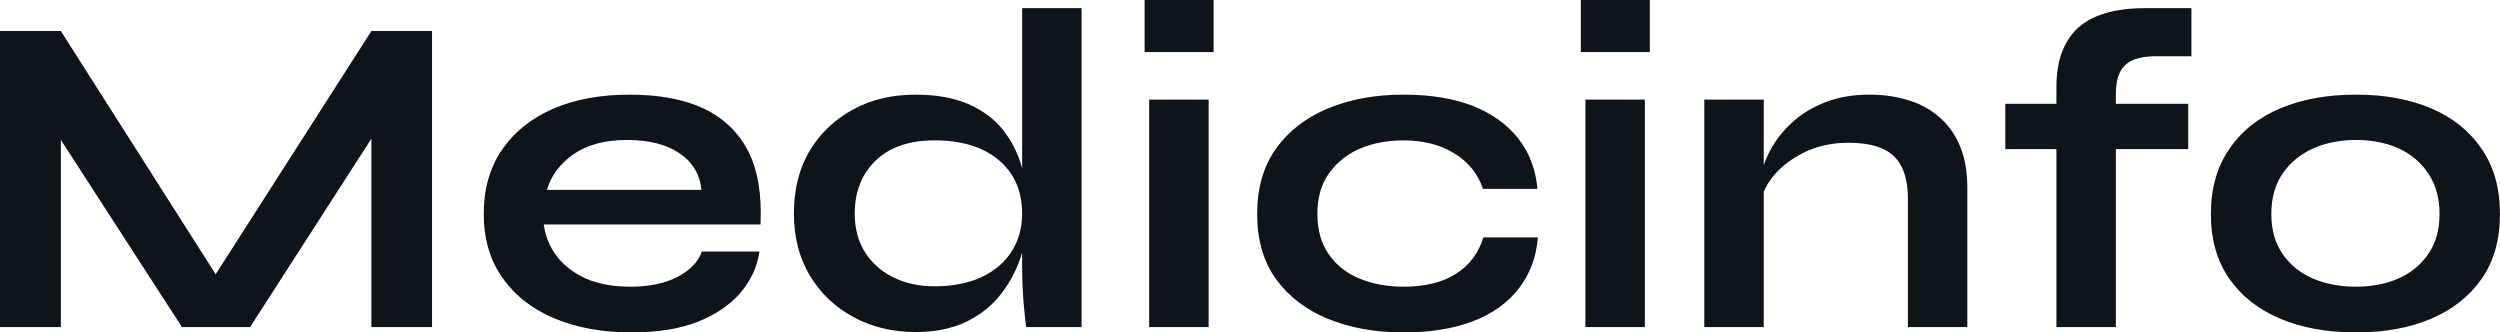 <?xml version="1.0" encoding="UTF-8" standalone="yes"?>
<svg xmlns="http://www.w3.org/2000/svg" width="100%" height="100%" viewBox="0 0 125.741 16.721" fill="#0d141a">
  <path d="M3.06 1.56L11.57 14.93L10.12 14.93L18.68 1.56L21.73 1.56L21.73 16.45L18.68 16.45L18.68 5.63L19.41 5.84L12.58 16.45L9.15 16.45L2.32 5.89L3.06 5.68L3.06 16.45L0 16.45L0 1.56L3.06 1.56ZM35.30 12.65L35.30 12.65L38.20 12.65Q38.02 13.82 37.23 14.74Q36.43 15.66 35.08 16.19Q33.72 16.72 31.76 16.72L31.76 16.72Q29.58 16.72 27.90 16.02Q26.22 15.32 25.28 13.98Q24.33 12.65 24.33 10.76L24.33 10.76Q24.33 8.88 25.25 7.53Q26.17 6.19 27.82 5.47Q29.46 4.76 31.67 4.76L31.67 4.76Q33.92 4.76 35.42 5.47Q36.91 6.19 37.64 7.62Q38.36 9.06 38.25 11.29L38.25 11.29L27.35 11.29Q27.46 12.17 28.00 12.88Q28.54 13.59 29.47 14.01Q30.41 14.42 31.69 14.42L31.69 14.42Q33.12 14.42 34.07 13.93Q35.03 13.43 35.30 12.65ZM31.53 7.04L31.53 7.04Q29.88 7.04 28.84 7.76Q27.81 8.49 27.51 9.55L27.51 9.55L35.28 9.55Q35.17 8.39 34.19 7.72Q33.21 7.04 31.53 7.04ZM46.05 16.70L46.05 16.70Q44.32 16.70 42.93 15.95Q41.54 15.20 40.73 13.86Q39.93 12.51 39.93 10.74L39.93 10.74Q39.93 8.92 40.72 7.59Q41.52 6.26 42.90 5.51Q44.27 4.76 46.05 4.76L46.05 4.76Q47.59 4.76 48.67 5.22Q49.75 5.68 50.42 6.50Q51.08 7.31 51.39 8.39Q51.70 9.48 51.70 10.74L51.70 10.74Q51.70 11.75 51.38 12.80Q51.06 13.85 50.39 14.73Q49.73 15.62 48.65 16.16Q47.56 16.70 46.05 16.70ZM47.01 14.40L47.01 14.40Q48.37 14.40 49.36 13.94Q50.35 13.48 50.88 12.65Q51.41 11.82 51.41 10.74L51.41 10.74Q51.41 9.57 50.86 8.75Q50.32 7.94 49.35 7.50Q48.37 7.06 47.01 7.06L47.01 7.06Q45.10 7.06 44.05 8.07Q42.99 9.09 42.99 10.74L42.99 10.74Q42.99 11.85 43.49 12.66Q44.00 13.48 44.91 13.94Q45.82 14.40 47.01 14.40ZM51.41 13.50L51.41 0.41L54.40 0.41L54.40 16.45L51.61 16.45Q51.54 15.92 51.47 15.08Q51.41 14.24 51.41 13.50L51.41 13.50ZM57.57 0L61.04 0L61.04 2.62L57.57 2.62L57.57 0ZM57.80 16.45L57.80 5.01L60.79 5.01L60.79 16.45L57.80 16.45ZM74.61 11.94L77.35 11.94Q77.23 13.43 76.39 14.51Q75.56 15.59 74.08 16.16Q72.61 16.72 70.59 16.72L70.59 16.72Q68.47 16.72 66.80 16.04Q65.14 15.36 64.18 14.04Q63.23 12.72 63.23 10.76L63.23 10.76Q63.23 8.81 64.18 7.47Q65.14 6.14 66.80 5.45Q68.47 4.76 70.59 4.76L70.59 4.76Q72.61 4.76 74.06 5.32Q75.51 5.89 76.35 6.95Q77.19 8.00 77.33 9.50L77.33 9.50L74.59 9.50Q74.20 8.35 73.14 7.71Q72.08 7.06 70.59 7.06L70.59 7.06Q69.39 7.06 68.41 7.47Q67.44 7.89 66.85 8.71Q66.26 9.52 66.26 10.76L66.26 10.76Q66.26 11.98 66.84 12.80Q67.41 13.62 68.40 14.02Q69.39 14.42 70.59 14.42L70.59 14.42Q72.20 14.42 73.22 13.78Q74.24 13.13 74.61 11.94L74.61 11.94ZM79.51 0L82.98 0L82.98 2.62L79.51 2.62L79.51 0ZM79.74 16.45L79.74 5.01L82.73 5.01L82.73 16.45L79.74 16.45ZM85.72 16.45L85.72 5.01L88.71 5.01L88.71 16.45L85.72 16.45ZM94.02 4.76L94.02 4.76Q95.08 4.76 95.98 5.04Q96.88 5.31 97.54 5.89Q98.21 6.46 98.58 7.35Q98.95 8.23 98.95 9.45L98.95 9.45L98.95 16.45L95.96 16.45L95.96 9.98Q95.96 8.53 95.25 7.85Q94.55 7.18 92.97 7.18L92.97 7.18Q91.77 7.18 90.80 7.64Q89.84 8.10 89.24 8.80Q88.64 9.50 88.55 10.26L88.55 10.26L88.53 9.09Q88.64 8.28 89.06 7.52Q89.47 6.76 90.17 6.13Q90.87 5.50 91.84 5.13Q92.81 4.76 94.02 4.76ZM100.86 7.50L100.86 5.22L110.06 5.22L110.06 7.50L100.86 7.50ZM107.85 0.41L107.85 0.41L110.22 0.41L110.22 2.83L108.56 2.83Q107.89 2.81 107.41 2.97Q106.93 3.13 106.67 3.55Q106.42 3.98 106.42 4.76L106.42 4.76L106.42 16.45L103.43 16.45L103.43 4.39Q103.43 3.01 103.94 2.13Q104.44 1.24 105.43 0.83Q106.42 0.41 107.85 0.41ZM118.50 16.72L118.50 16.72Q116.33 16.72 114.69 16.03Q113.05 15.34 112.13 14.02Q111.20 12.70 111.20 10.76L111.20 10.76Q111.20 8.83 112.13 7.49Q113.05 6.14 114.69 5.45Q116.33 4.76 118.50 4.76L118.50 4.76Q120.66 4.76 122.28 5.45Q123.90 6.14 124.82 7.49Q125.74 8.83 125.74 10.76L125.74 10.76Q125.74 12.70 124.82 14.02Q123.90 15.34 122.28 16.03Q120.66 16.72 118.50 16.72ZM118.50 14.42L118.50 14.42Q119.69 14.42 120.65 14.00Q121.60 13.57 122.15 12.75Q122.70 11.94 122.70 10.76L122.70 10.76Q122.70 9.59 122.15 8.75Q121.60 7.91 120.66 7.47Q119.71 7.04 118.50 7.04L118.50 7.04Q117.30 7.04 116.33 7.47Q115.37 7.91 114.80 8.74Q114.24 9.57 114.24 10.76L114.24 10.76Q114.24 11.94 114.79 12.75Q115.34 13.57 116.31 14.00Q117.28 14.42 118.50 14.42Z" preserveAspectRatio="none"/>
</svg>